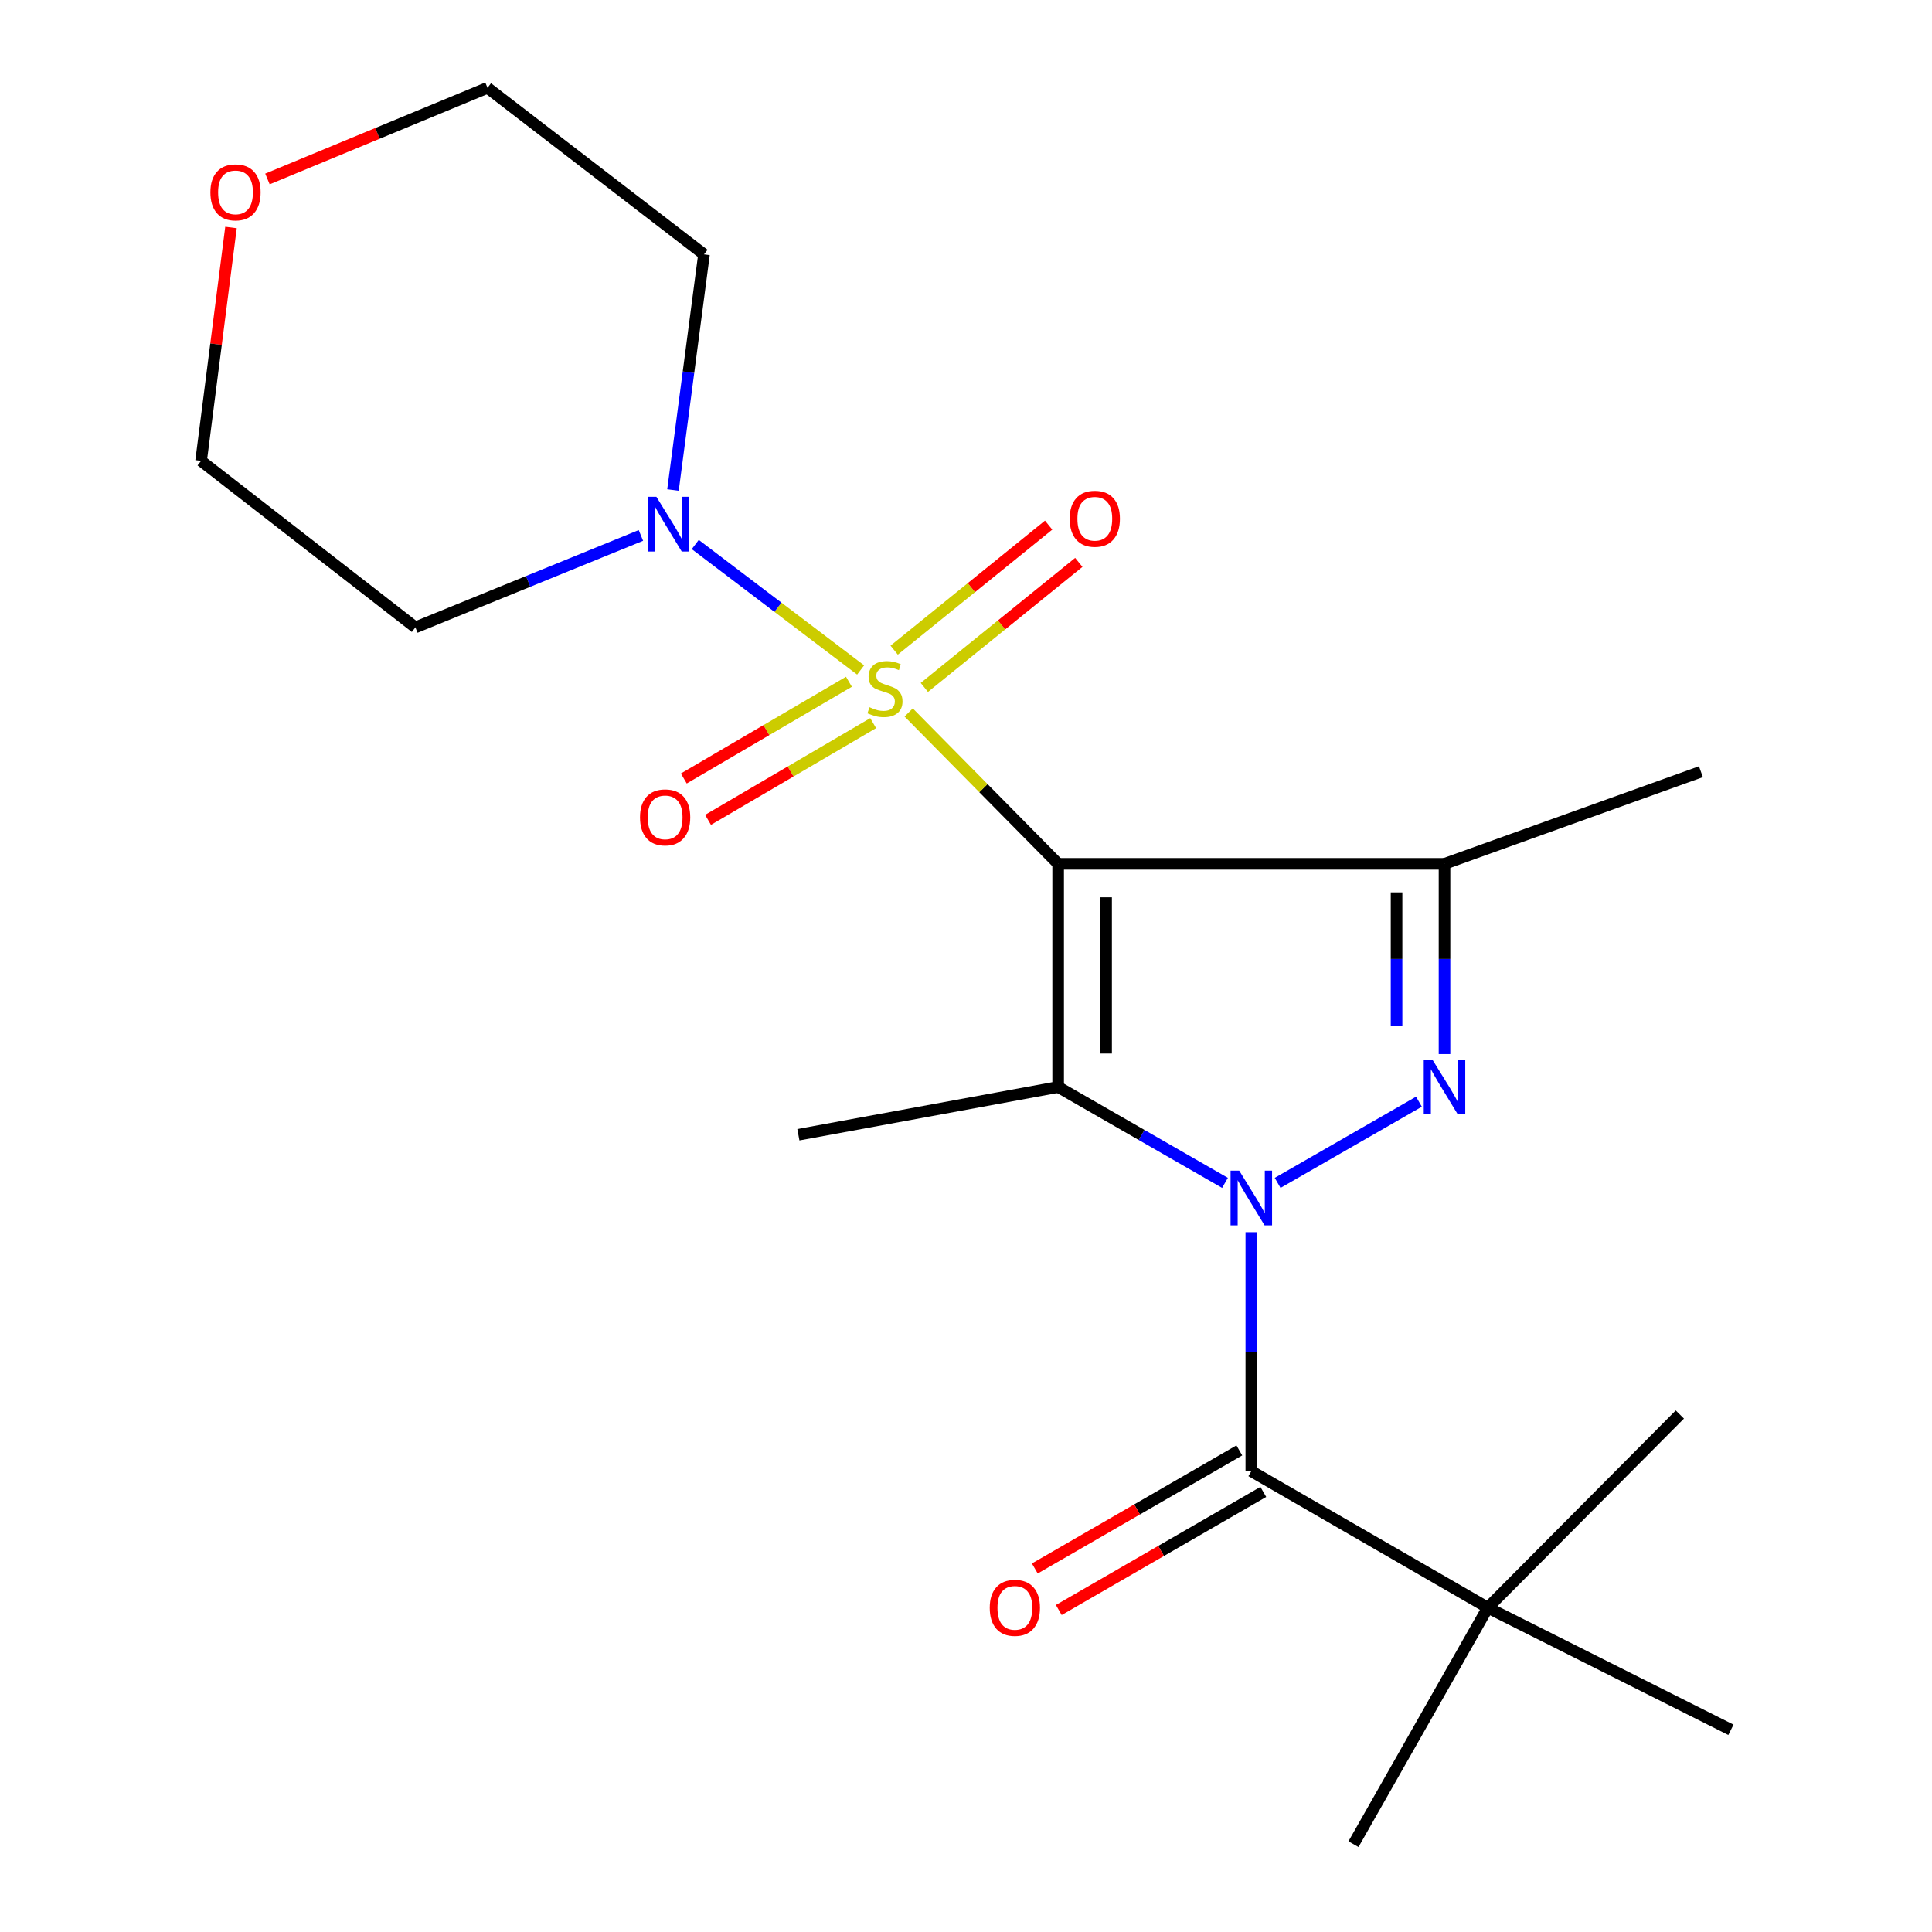 <?xml version='1.0' encoding='iso-8859-1'?>
<svg version='1.1' baseProfile='full'
              xmlns='http://www.w3.org/2000/svg'
                      xmlns:rdkit='http://www.rdkit.org/xml'
                      xmlns:xlink='http://www.w3.org/1999/xlink'
                  xml:space='preserve'
width='1000px' height='1000px' viewBox='0 0 1000 1000'>
<!-- END OF HEADER -->
<rect style='opacity:1.0;fill:#FFFFFF;stroke:none' width='1000' height='1000' x='0' y='0'> </rect>
<path class='bond-0' d='M 547.695,447.12 L 509.01,407.941' style='fill:none;fill-rule:evenodd;stroke:#000000;stroke-width:6px;stroke-linecap:butt;stroke-linejoin:miter;stroke-opacity:1' />
<path class='bond-0' d='M 509.01,407.941 L 470.324,368.761' style='fill:none;fill-rule:evenodd;stroke:#CCCC00;stroke-width:6px;stroke-linecap:butt;stroke-linejoin:miter;stroke-opacity:1' />
<path class='bond-2' d='M 547.695,447.12 L 547.695,562.628' style='fill:none;fill-rule:evenodd;stroke:#000000;stroke-width:6px;stroke-linecap:butt;stroke-linejoin:miter;stroke-opacity:1' />
<path class='bond-2' d='M 572.515,464.446 L 572.515,545.302' style='fill:none;fill-rule:evenodd;stroke:#000000;stroke-width:6px;stroke-linecap:butt;stroke-linejoin:miter;stroke-opacity:1' />
<path class='bond-4' d='M 547.695,447.12 L 747.673,447.12' style='fill:none;fill-rule:evenodd;stroke:#000000;stroke-width:6px;stroke-linecap:butt;stroke-linejoin:miter;stroke-opacity:1' />
<path class='bond-6' d='M 445.458,346.777 L 402.663,314.304' style='fill:none;fill-rule:evenodd;stroke:#CCCC00;stroke-width:6px;stroke-linecap:butt;stroke-linejoin:miter;stroke-opacity:1' />
<path class='bond-6' d='M 402.663,314.304 L 359.868,281.832' style='fill:none;fill-rule:evenodd;stroke:#0000FF;stroke-width:6px;stroke-linecap:butt;stroke-linejoin:miter;stroke-opacity:1' />
<path class='bond-7' d='M 439.405,352.878 L 396.67,377.912' style='fill:none;fill-rule:evenodd;stroke:#CCCC00;stroke-width:6px;stroke-linecap:butt;stroke-linejoin:miter;stroke-opacity:1' />
<path class='bond-7' d='M 396.67,377.912 L 353.936,402.946' style='fill:none;fill-rule:evenodd;stroke:#FF0000;stroke-width:6px;stroke-linecap:butt;stroke-linejoin:miter;stroke-opacity:1' />
<path class='bond-7' d='M 451.951,374.293 L 409.216,399.327' style='fill:none;fill-rule:evenodd;stroke:#CCCC00;stroke-width:6px;stroke-linecap:butt;stroke-linejoin:miter;stroke-opacity:1' />
<path class='bond-7' d='M 409.216,399.327 L 366.481,424.361' style='fill:none;fill-rule:evenodd;stroke:#FF0000;stroke-width:6px;stroke-linecap:butt;stroke-linejoin:miter;stroke-opacity:1' />
<path class='bond-8' d='M 478.436,355.804 L 518.412,323.445' style='fill:none;fill-rule:evenodd;stroke:#CCCC00;stroke-width:6px;stroke-linecap:butt;stroke-linejoin:miter;stroke-opacity:1' />
<path class='bond-8' d='M 518.412,323.445 L 558.387,291.087' style='fill:none;fill-rule:evenodd;stroke:#FF0000;stroke-width:6px;stroke-linecap:butt;stroke-linejoin:miter;stroke-opacity:1' />
<path class='bond-8' d='M 462.82,336.512 L 502.796,304.154' style='fill:none;fill-rule:evenodd;stroke:#CCCC00;stroke-width:6px;stroke-linecap:butt;stroke-linejoin:miter;stroke-opacity:1' />
<path class='bond-8' d='M 502.796,304.154 L 542.772,271.796' style='fill:none;fill-rule:evenodd;stroke:#FF0000;stroke-width:6px;stroke-linecap:butt;stroke-linejoin:miter;stroke-opacity:1' />
<path class='bond-1' d='M 634.054,612.257 L 590.875,587.443' style='fill:none;fill-rule:evenodd;stroke:#0000FF;stroke-width:6px;stroke-linecap:butt;stroke-linejoin:miter;stroke-opacity:1' />
<path class='bond-1' d='M 590.875,587.443 L 547.695,562.628' style='fill:none;fill-rule:evenodd;stroke:#000000;stroke-width:6px;stroke-linecap:butt;stroke-linejoin:miter;stroke-opacity:1' />
<path class='bond-5' d='M 647.677,637.78 L 647.677,699.621' style='fill:none;fill-rule:evenodd;stroke:#0000FF;stroke-width:6px;stroke-linecap:butt;stroke-linejoin:miter;stroke-opacity:1' />
<path class='bond-5' d='M 647.677,699.621 L 647.677,761.462' style='fill:none;fill-rule:evenodd;stroke:#000000;stroke-width:6px;stroke-linecap:butt;stroke-linejoin:miter;stroke-opacity:1' />
<path class='bond-21' d='M 661.3,612.258 L 734.443,570.231' style='fill:none;fill-rule:evenodd;stroke:#0000FF;stroke-width:6px;stroke-linecap:butt;stroke-linejoin:miter;stroke-opacity:1' />
<path class='bond-14' d='M 547.695,562.628 L 413.241,587.338' style='fill:none;fill-rule:evenodd;stroke:#000000;stroke-width:6px;stroke-linecap:butt;stroke-linejoin:miter;stroke-opacity:1' />
<path class='bond-3' d='M 747.673,545.581 L 747.673,496.35' style='fill:none;fill-rule:evenodd;stroke:#0000FF;stroke-width:6px;stroke-linecap:butt;stroke-linejoin:miter;stroke-opacity:1' />
<path class='bond-3' d='M 747.673,496.35 L 747.673,447.12' style='fill:none;fill-rule:evenodd;stroke:#000000;stroke-width:6px;stroke-linecap:butt;stroke-linejoin:miter;stroke-opacity:1' />
<path class='bond-3' d='M 722.853,530.812 L 722.853,496.35' style='fill:none;fill-rule:evenodd;stroke:#0000FF;stroke-width:6px;stroke-linecap:butt;stroke-linejoin:miter;stroke-opacity:1' />
<path class='bond-3' d='M 722.853,496.35 L 722.853,461.889' style='fill:none;fill-rule:evenodd;stroke:#000000;stroke-width:6px;stroke-linecap:butt;stroke-linejoin:miter;stroke-opacity:1' />
<path class='bond-15' d='M 747.673,447.12 L 880.39,399.439' style='fill:none;fill-rule:evenodd;stroke:#000000;stroke-width:6px;stroke-linecap:butt;stroke-linejoin:miter;stroke-opacity:1' />
<path class='bond-9' d='M 647.677,761.462 L 770.08,832.129' style='fill:none;fill-rule:evenodd;stroke:#000000;stroke-width:6px;stroke-linecap:butt;stroke-linejoin:miter;stroke-opacity:1' />
<path class='bond-10' d='M 641.472,750.715 L 588.544,781.275' style='fill:none;fill-rule:evenodd;stroke:#000000;stroke-width:6px;stroke-linecap:butt;stroke-linejoin:miter;stroke-opacity:1' />
<path class='bond-10' d='M 588.544,781.275 L 535.616,811.836' style='fill:none;fill-rule:evenodd;stroke:#FF0000;stroke-width:6px;stroke-linecap:butt;stroke-linejoin:miter;stroke-opacity:1' />
<path class='bond-10' d='M 653.883,772.209 L 600.955,802.769' style='fill:none;fill-rule:evenodd;stroke:#000000;stroke-width:6px;stroke-linecap:butt;stroke-linejoin:miter;stroke-opacity:1' />
<path class='bond-10' d='M 600.955,802.769 L 548.027,833.33' style='fill:none;fill-rule:evenodd;stroke:#FF0000;stroke-width:6px;stroke-linecap:butt;stroke-linejoin:miter;stroke-opacity:1' />
<path class='bond-12' d='M 331.731,277.135 L 273.366,300.933' style='fill:none;fill-rule:evenodd;stroke:#0000FF;stroke-width:6px;stroke-linecap:butt;stroke-linejoin:miter;stroke-opacity:1' />
<path class='bond-12' d='M 273.366,300.933 L 215.001,324.731' style='fill:none;fill-rule:evenodd;stroke:#000000;stroke-width:6px;stroke-linecap:butt;stroke-linejoin:miter;stroke-opacity:1' />
<path class='bond-13' d='M 348.335,253.633 L 356.361,192.647' style='fill:none;fill-rule:evenodd;stroke:#0000FF;stroke-width:6px;stroke-linecap:butt;stroke-linejoin:miter;stroke-opacity:1' />
<path class='bond-13' d='M 356.361,192.647 L 364.388,131.662' style='fill:none;fill-rule:evenodd;stroke:#000000;stroke-width:6px;stroke-linecap:butt;stroke-linejoin:miter;stroke-opacity:1' />
<path class='bond-18' d='M 770.08,832.129 L 700.557,954.545' style='fill:none;fill-rule:evenodd;stroke:#000000;stroke-width:6px;stroke-linecap:butt;stroke-linejoin:miter;stroke-opacity:1' />
<path class='bond-19' d='M 770.08,832.129 L 869.483,732.147' style='fill:none;fill-rule:evenodd;stroke:#000000;stroke-width:6px;stroke-linecap:butt;stroke-linejoin:miter;stroke-opacity:1' />
<path class='bond-20' d='M 770.08,832.129 L 895.916,895.35' style='fill:none;fill-rule:evenodd;stroke:#000000;stroke-width:6px;stroke-linecap:butt;stroke-linejoin:miter;stroke-opacity:1' />
<path class='bond-11' d='M 138.429,92.632 L 195.378,69.043' style='fill:none;fill-rule:evenodd;stroke:#FF0000;stroke-width:6px;stroke-linecap:butt;stroke-linejoin:miter;stroke-opacity:1' />
<path class='bond-11' d='M 195.378,69.043 L 252.327,45.455' style='fill:none;fill-rule:evenodd;stroke:#000000;stroke-width:6px;stroke-linecap:butt;stroke-linejoin:miter;stroke-opacity:1' />
<path class='bond-22' d='M 119.559,117.744 L 111.822,178.141' style='fill:none;fill-rule:evenodd;stroke:#FF0000;stroke-width:6px;stroke-linecap:butt;stroke-linejoin:miter;stroke-opacity:1' />
<path class='bond-22' d='M 111.822,178.141 L 104.084,238.538' style='fill:none;fill-rule:evenodd;stroke:#000000;stroke-width:6px;stroke-linecap:butt;stroke-linejoin:miter;stroke-opacity:1' />
<path class='bond-17' d='M 215.001,324.731 L 104.084,238.538' style='fill:none;fill-rule:evenodd;stroke:#000000;stroke-width:6px;stroke-linecap:butt;stroke-linejoin:miter;stroke-opacity:1' />
<path class='bond-16' d='M 364.388,131.662 L 252.327,45.455' style='fill:none;fill-rule:evenodd;stroke:#000000;stroke-width:6px;stroke-linecap:butt;stroke-linejoin:miter;stroke-opacity:1' />
<path  class='atom-1' d='M 450.055 366.055
Q 450.375 366.175, 451.695 366.735
Q 453.015 367.295, 454.455 367.655
Q 455.935 367.975, 457.375 367.975
Q 460.055 367.975, 461.615 366.695
Q 463.175 365.375, 463.175 363.095
Q 463.175 361.535, 462.375 360.575
Q 461.615 359.615, 460.415 359.095
Q 459.215 358.575, 457.215 357.975
Q 454.695 357.215, 453.175 356.495
Q 451.695 355.775, 450.615 354.255
Q 449.575 352.735, 449.575 350.175
Q 449.575 346.615, 451.975 344.415
Q 454.415 342.215, 459.215 342.215
Q 462.495 342.215, 466.215 343.775
L 465.295 346.855
Q 461.895 345.455, 459.335 345.455
Q 456.575 345.455, 455.055 346.615
Q 453.535 347.735, 453.575 349.695
Q 453.575 351.215, 454.335 352.135
Q 455.135 353.055, 456.255 353.575
Q 457.415 354.095, 459.335 354.695
Q 461.895 355.495, 463.415 356.295
Q 464.935 357.095, 466.015 358.735
Q 467.135 360.335, 467.135 363.095
Q 467.135 367.015, 464.495 369.135
Q 461.895 371.215, 457.535 371.215
Q 455.015 371.215, 453.095 370.655
Q 451.215 370.135, 448.975 369.215
L 450.055 366.055
' fill='#CCCC00'/>
<path  class='atom-2' d='M 641.417 605.926
L 650.697 620.926
Q 651.617 622.406, 653.097 625.086
Q 654.577 627.766, 654.657 627.926
L 654.657 605.926
L 658.417 605.926
L 658.417 634.246
L 654.537 634.246
L 644.577 617.846
Q 643.417 615.926, 642.177 613.726
Q 640.977 611.526, 640.617 610.846
L 640.617 634.246
L 636.937 634.246
L 636.937 605.926
L 641.417 605.926
' fill='#0000FF'/>
<path  class='atom-4' d='M 741.413 548.468
L 750.693 563.468
Q 751.613 564.948, 753.093 567.628
Q 754.573 570.308, 754.653 570.468
L 754.653 548.468
L 758.413 548.468
L 758.413 576.788
L 754.533 576.788
L 744.573 560.388
Q 743.413 558.468, 742.173 556.268
Q 740.973 554.068, 740.613 553.388
L 740.613 576.788
L 736.933 576.788
L 736.933 548.468
L 741.413 548.468
' fill='#0000FF'/>
<path  class='atom-7' d='M 339.747 257.154
L 349.027 272.154
Q 349.947 273.634, 351.427 276.314
Q 352.907 278.994, 352.987 279.154
L 352.987 257.154
L 356.747 257.154
L 356.747 285.474
L 352.867 285.474
L 342.907 269.074
Q 341.747 267.154, 340.507 264.954
Q 339.307 262.754, 338.947 262.074
L 338.947 285.474
L 335.267 285.474
L 335.267 257.154
L 339.747 257.154
' fill='#0000FF'/>
<path  class='atom-8' d='M 331.27 423.07
Q 331.27 416.27, 334.63 412.47
Q 337.99 408.67, 344.27 408.67
Q 350.55 408.67, 353.91 412.47
Q 357.27 416.27, 357.27 423.07
Q 357.27 429.95, 353.87 433.87
Q 350.47 437.75, 344.27 437.75
Q 338.03 437.75, 334.63 433.87
Q 331.27 429.99, 331.27 423.07
M 344.27 434.55
Q 348.59 434.55, 350.91 431.67
Q 353.27 428.75, 353.27 423.07
Q 353.27 417.51, 350.91 414.71
Q 348.59 411.87, 344.27 411.87
Q 339.95 411.87, 337.59 414.67
Q 335.27 417.47, 335.27 423.07
Q 335.27 428.79, 337.59 431.67
Q 339.95 434.55, 344.27 434.55
' fill='#FF0000'/>
<path  class='atom-9' d='M 553.669 268.498
Q 553.669 261.698, 557.029 257.898
Q 560.389 254.098, 566.669 254.098
Q 572.949 254.098, 576.309 257.898
Q 579.669 261.698, 579.669 268.498
Q 579.669 275.378, 576.269 279.298
Q 572.869 283.178, 566.669 283.178
Q 560.429 283.178, 557.029 279.298
Q 553.669 275.418, 553.669 268.498
M 566.669 279.978
Q 570.989 279.978, 573.309 277.098
Q 575.669 274.178, 575.669 268.498
Q 575.669 262.938, 573.309 260.138
Q 570.989 257.298, 566.669 257.298
Q 562.349 257.298, 559.989 260.098
Q 557.669 262.898, 557.669 268.498
Q 557.669 274.218, 559.989 277.098
Q 562.349 279.978, 566.669 279.978
' fill='#FF0000'/>
<path  class='atom-11' d='M 512.289 832.209
Q 512.289 825.409, 515.649 821.609
Q 519.009 817.809, 525.289 817.809
Q 531.569 817.809, 534.929 821.609
Q 538.289 825.409, 538.289 832.209
Q 538.289 839.089, 534.889 843.009
Q 531.489 846.889, 525.289 846.889
Q 519.049 846.889, 515.649 843.009
Q 512.289 839.129, 512.289 832.209
M 525.289 843.689
Q 529.609 843.689, 531.929 840.809
Q 534.289 837.889, 534.289 832.209
Q 534.289 826.649, 531.929 823.849
Q 529.609 821.009, 525.289 821.009
Q 520.969 821.009, 518.609 823.809
Q 516.289 826.609, 516.289 832.209
Q 516.289 837.929, 518.609 840.809
Q 520.969 843.689, 525.289 843.689
' fill='#FF0000'/>
<path  class='atom-12' d='M 108.899 99.559
Q 108.899 92.759, 112.259 88.959
Q 115.619 85.159, 121.899 85.159
Q 128.179 85.159, 131.539 88.959
Q 134.899 92.759, 134.899 99.559
Q 134.899 106.439, 131.499 110.359
Q 128.099 114.239, 121.899 114.239
Q 115.659 114.239, 112.259 110.359
Q 108.899 106.479, 108.899 99.559
M 121.899 111.039
Q 126.219 111.039, 128.539 108.159
Q 130.899 105.239, 130.899 99.559
Q 130.899 93.999, 128.539 91.199
Q 126.219 88.359, 121.899 88.359
Q 117.579 88.359, 115.219 91.159
Q 112.899 93.959, 112.899 99.559
Q 112.899 105.279, 115.219 108.159
Q 117.579 111.039, 121.899 111.039
' fill='#FF0000'/>
</svg>
